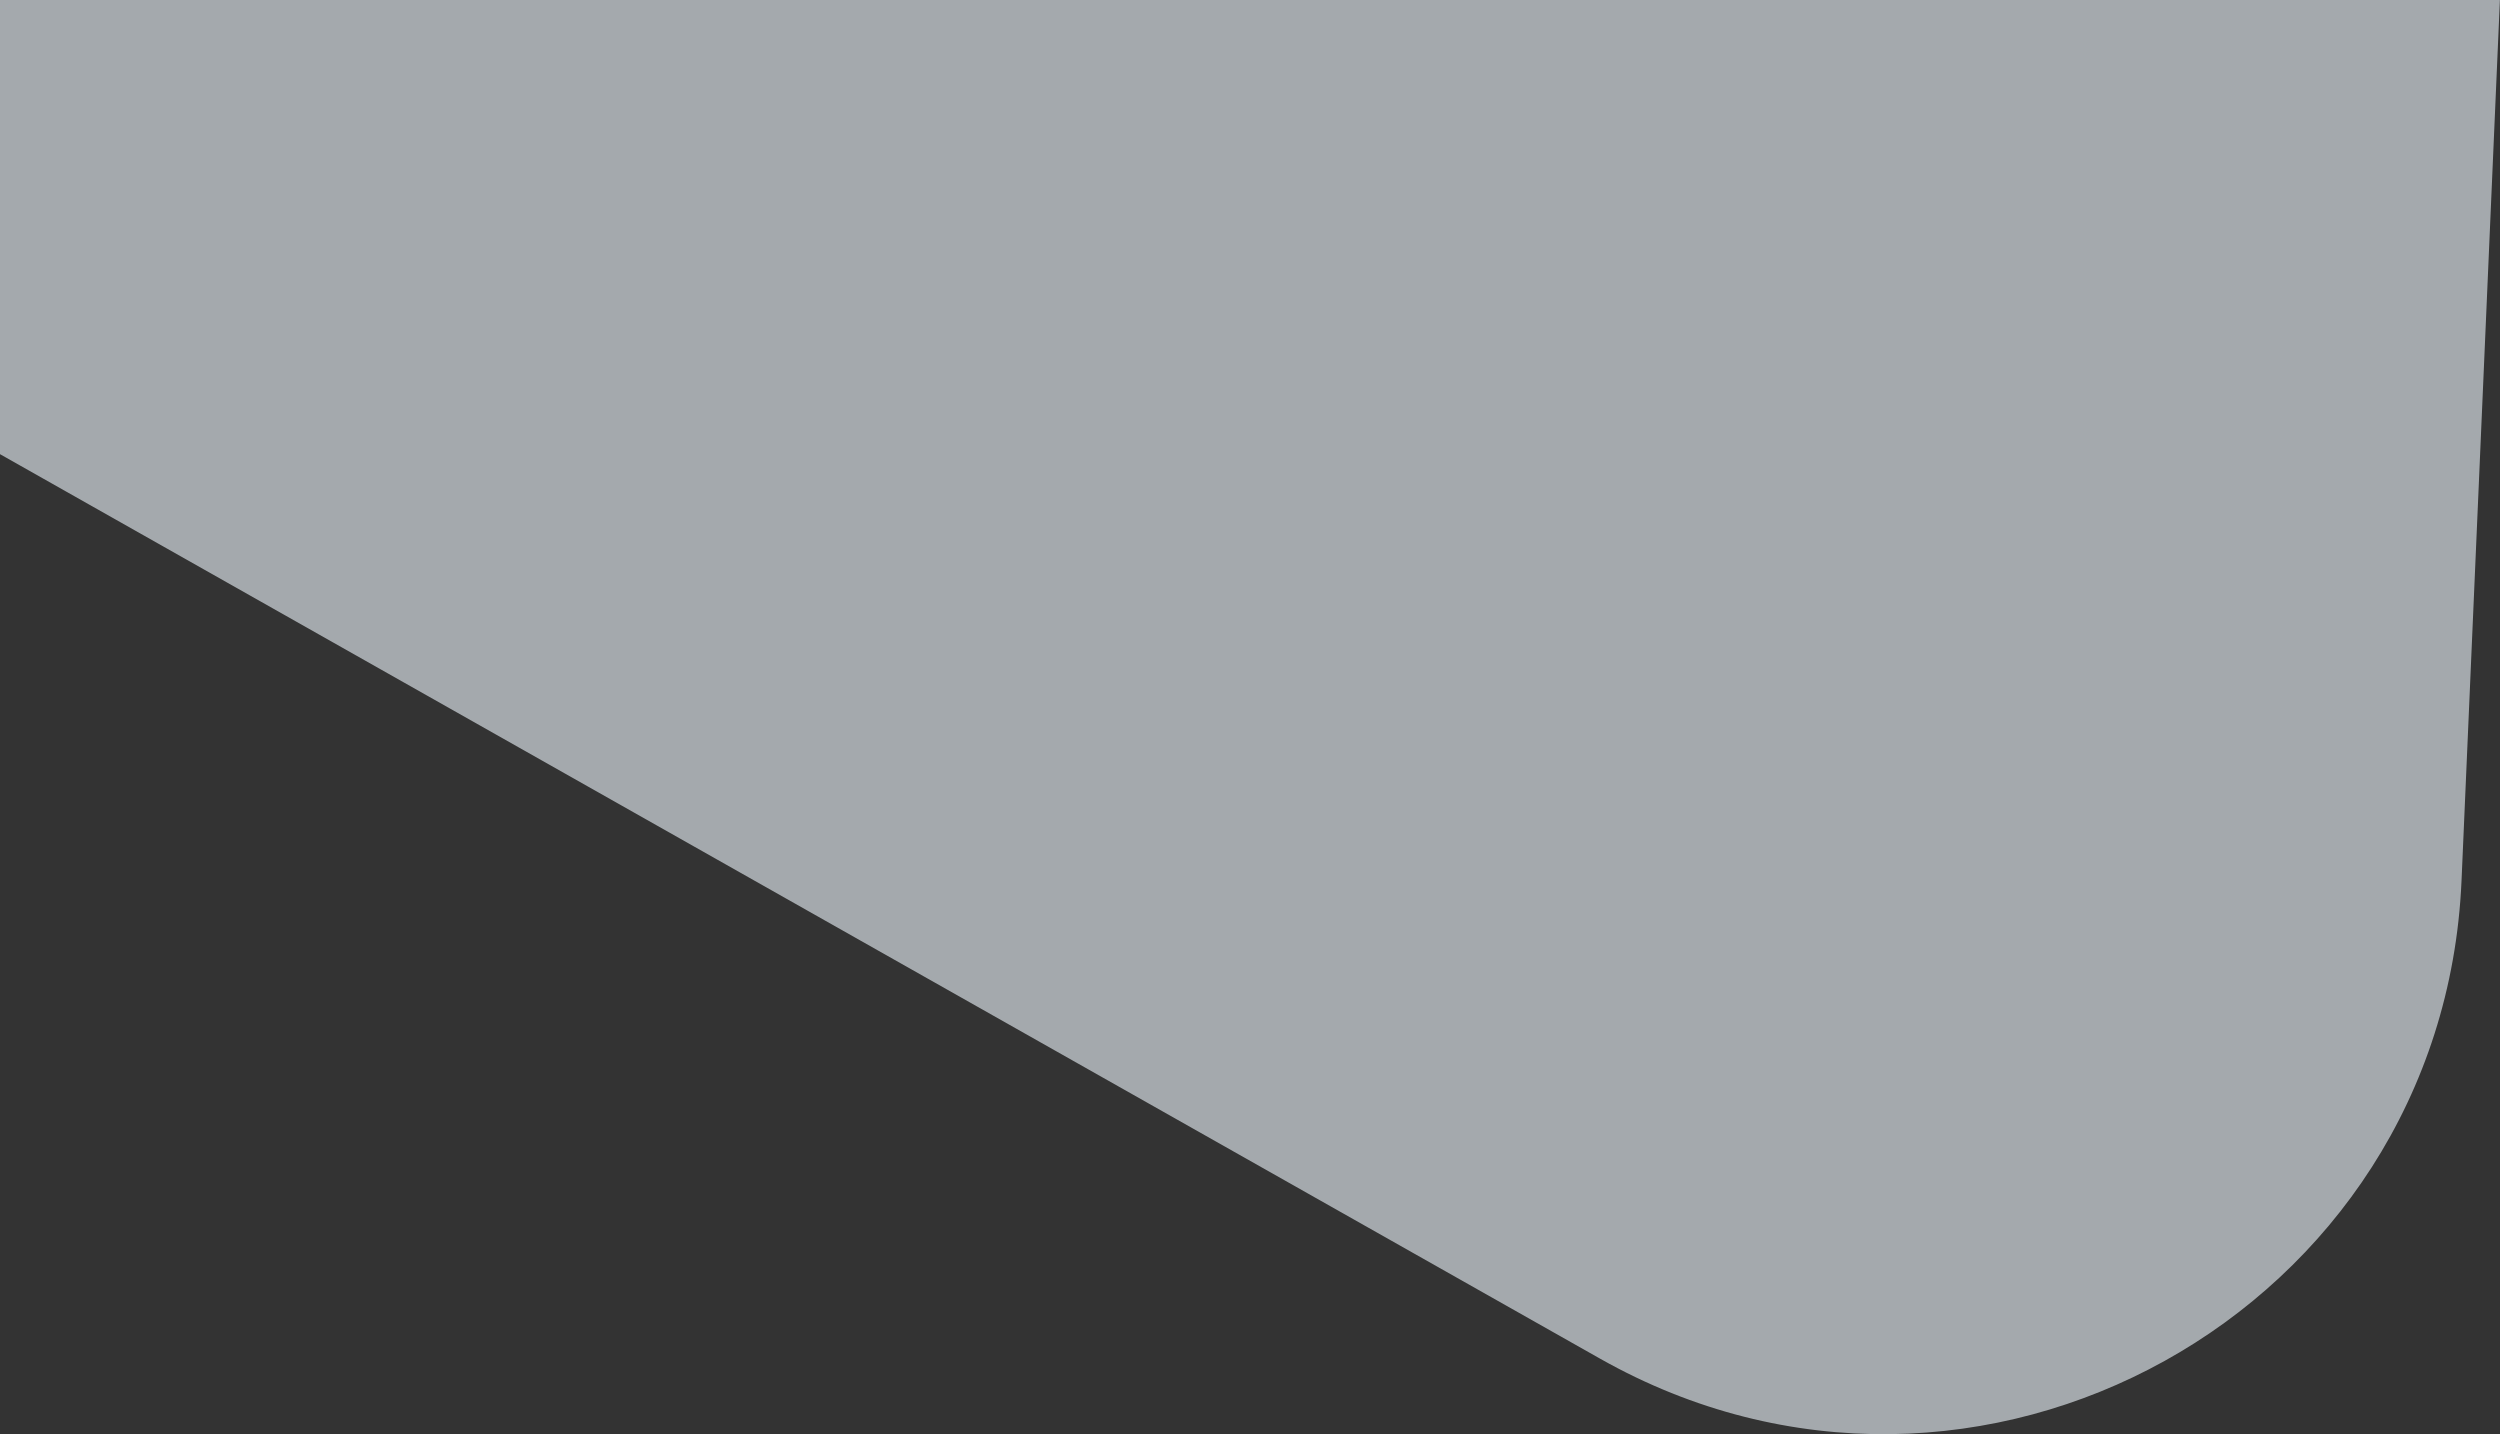 <svg width="251" height="144" viewBox="0 0 251 144" fill="none" xmlns="http://www.w3.org/2000/svg">
<rect x="0" y="0" width="251" height="144" fill="#333333" stroke="none"/>
<path opacity="0.6" fill-rule="evenodd" clip-rule="evenodd" d="M-43.474 21.023L160.649 136.41C198.344 157.719 245.25 131.705 247.136 88.444L250.99 0H-64.989C-60.084 8.363 -52.909 15.69 -43.474 21.023Z" fill="#F0F8FF"/>
</svg>
